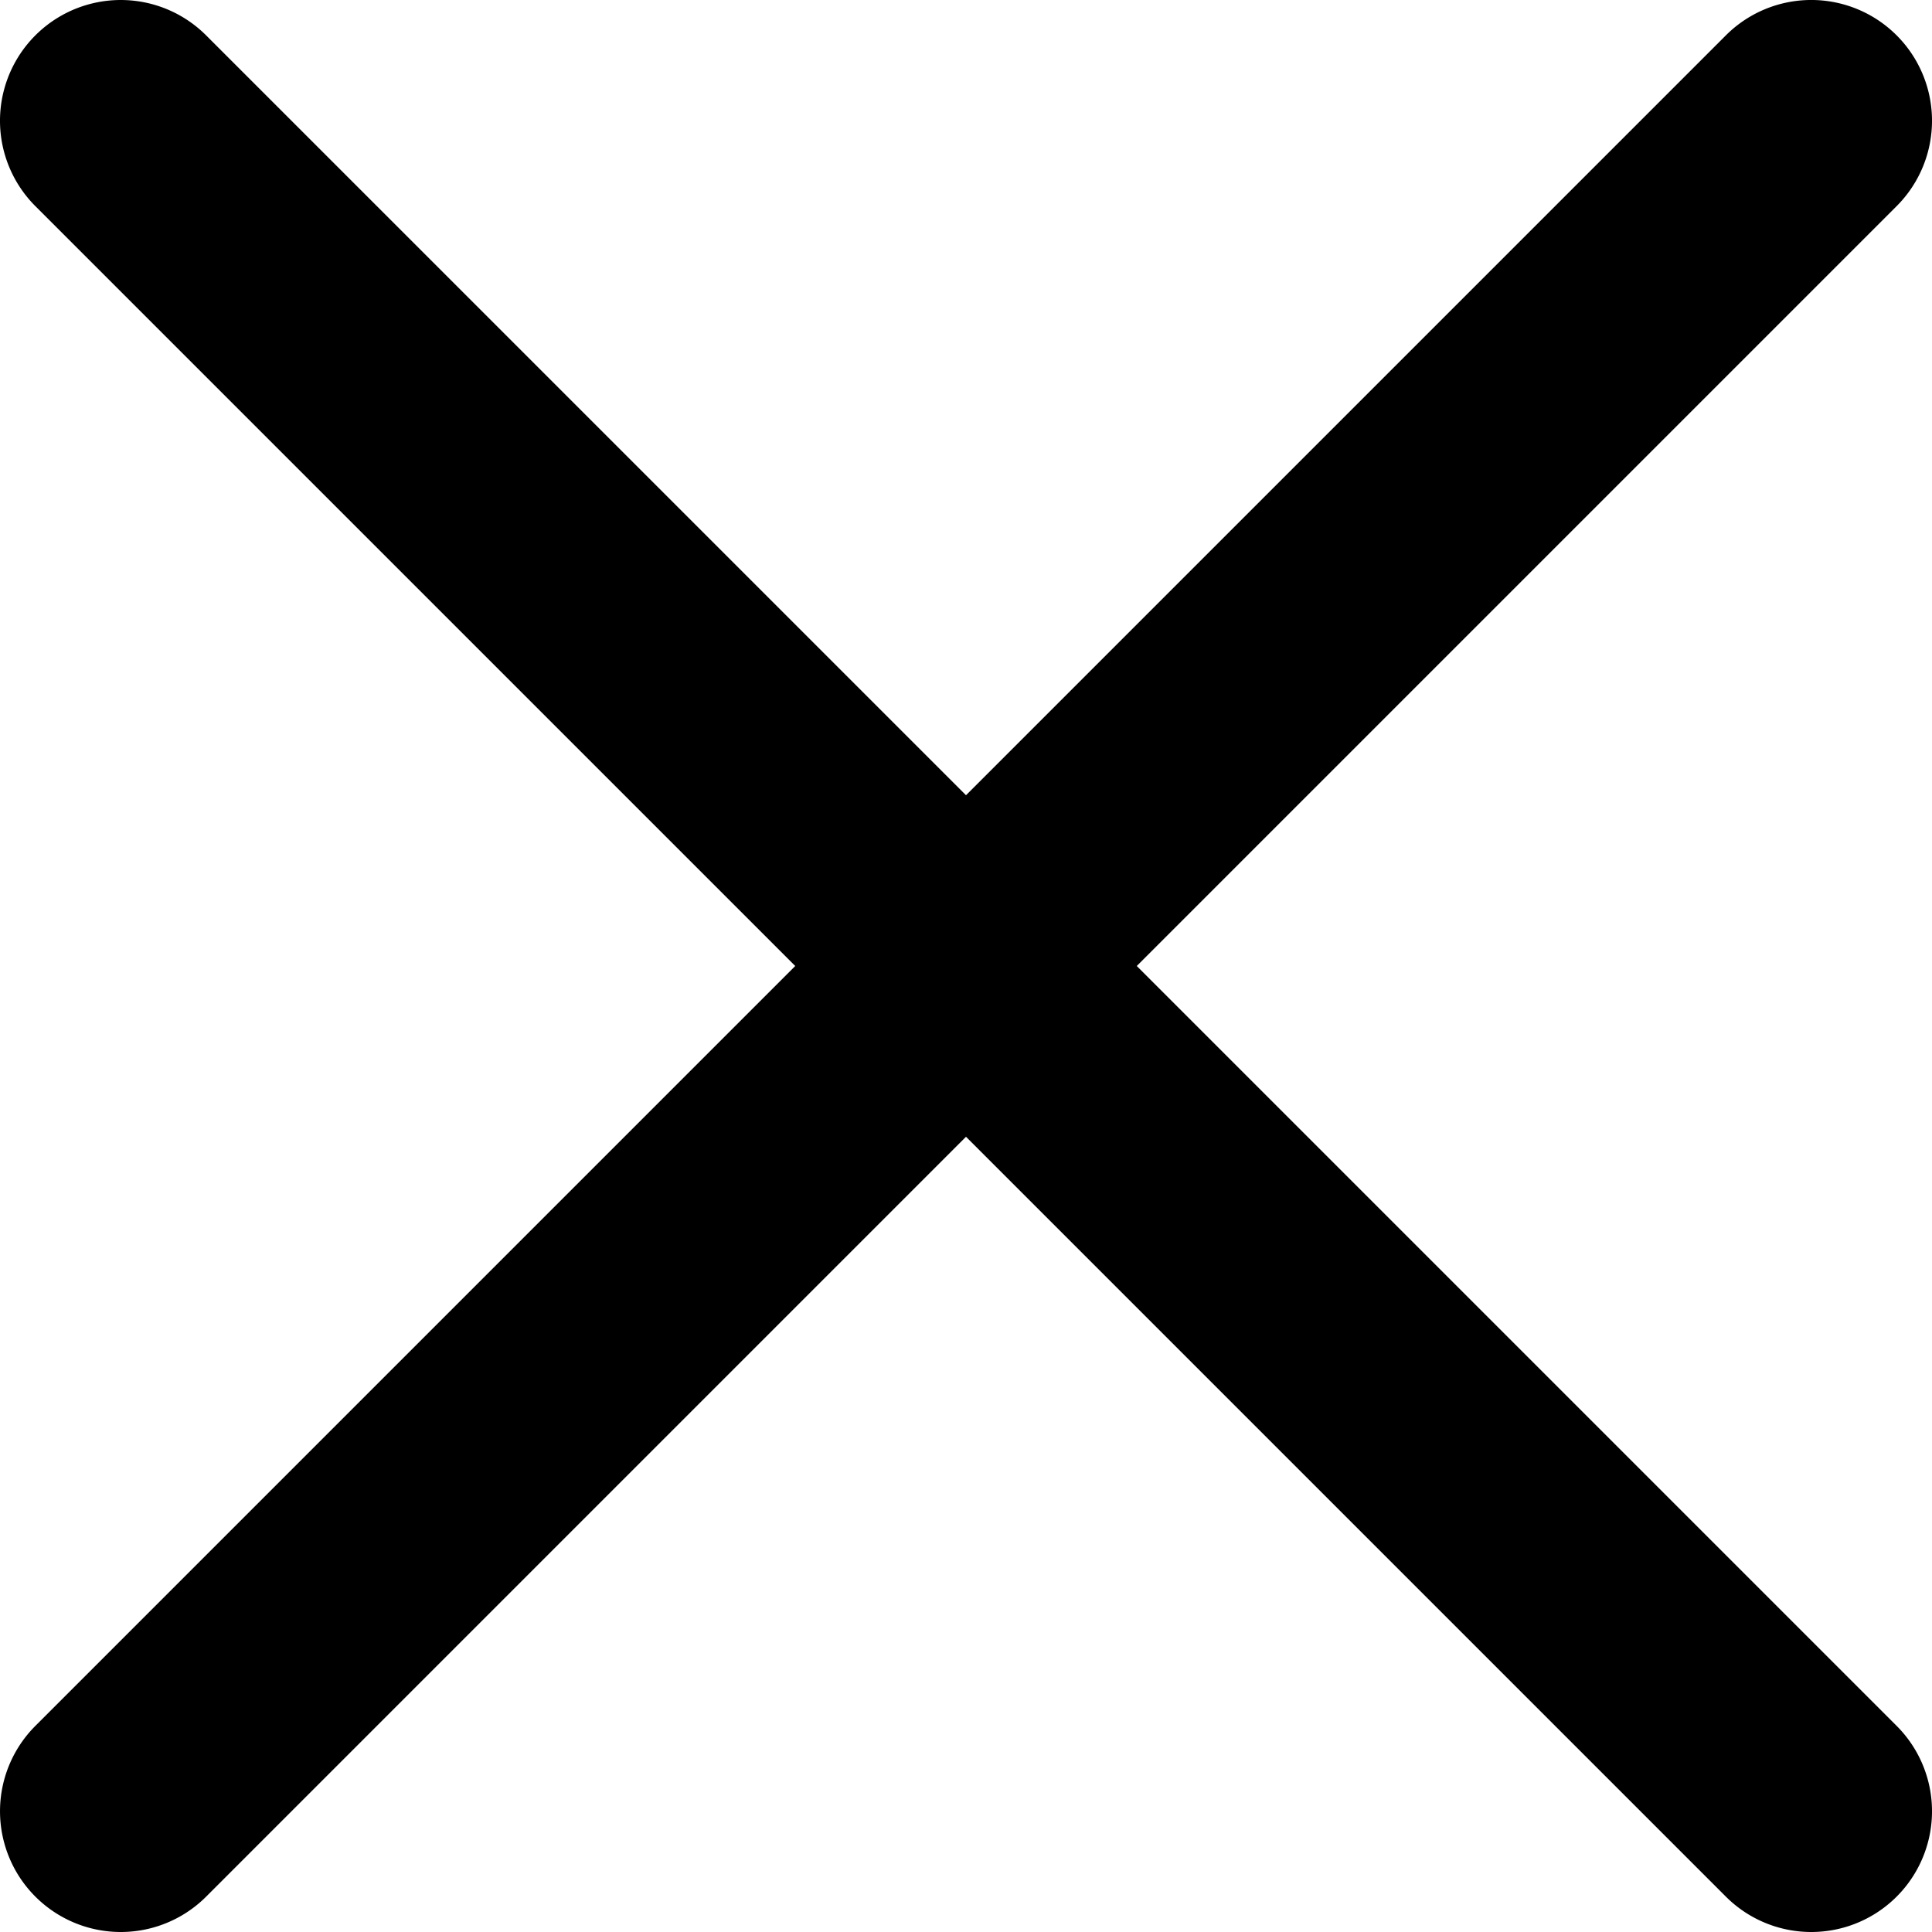 <svg class="svg-icon" style="width: 1em; height: 1em;vertical-align: middle;fill: currentColor;overflow: hidden;" viewBox="0 0 1024 1024" version="1.1" xmlns="http://www.w3.org/2000/svg"><path d="M602.512 511.997l402.748-402.748a64 64 0 0 0-90.51-90.51L512.003 421.488 109.255 18.75a64 64 0 0 0-90.51 90.51L421.493 511.997 18.755 914.745a64 64 0 0 0 90.51 90.51L512.003 602.507l402.748 402.748a64 64 0 0 0 90.51-90.51z"  /></svg>